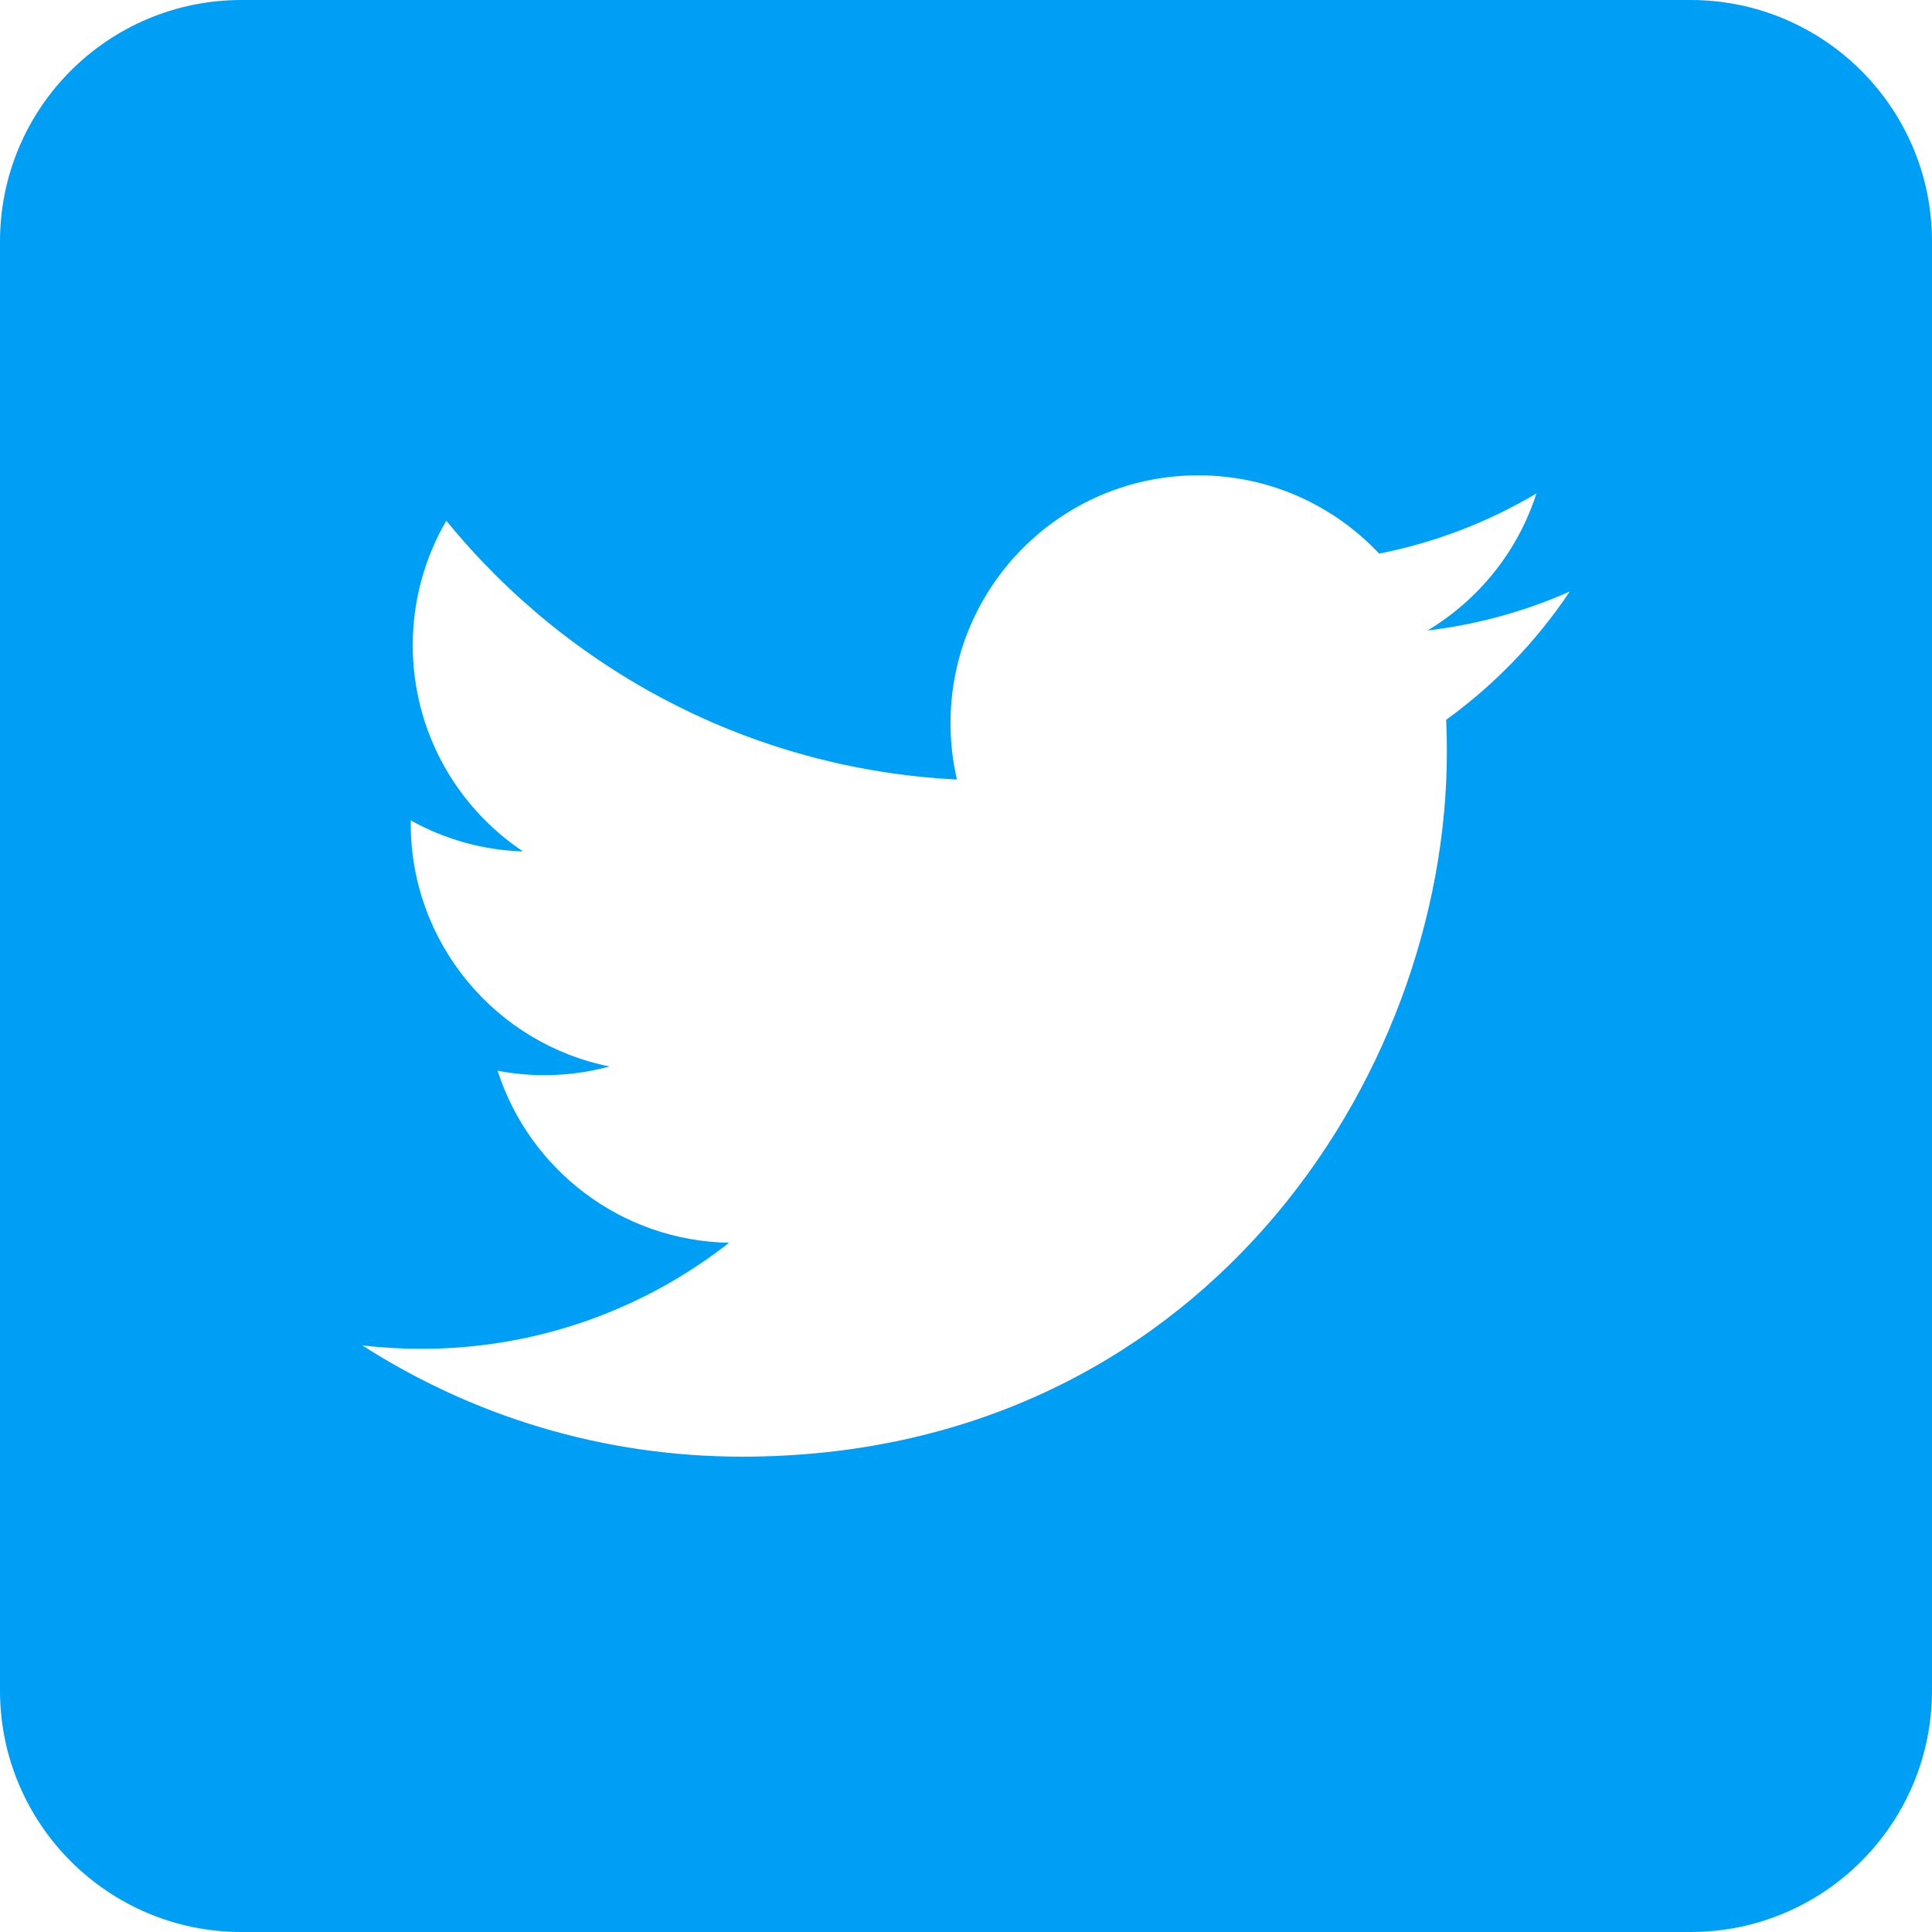 <?xml version="1.0" encoding="utf-8"?>
<!-- Generator: Adobe Illustrator 16.0.0, SVG Export Plug-In . SVG Version: 6.00 Build 0)  -->
<!DOCTYPE svg PUBLIC "-//W3C//DTD SVG 1.1//EN" "http://www.w3.org/Graphics/SVG/1.1/DTD/svg11.dtd">
<svg version="1.1" id="White" xmlns="http://www.w3.org/2000/svg" xmlns:xlink="http://www.w3.org/1999/xlink" viewBox="0 0 400 400" enable-background="new 0 0 400 400" xml:space="preserve">
<path fill="#009FF6" d="M350,400H50c-27.614,0-50-22.387-50-50V50C0,22.386,22.386,0,50,0h300c27.614,0,50,22.386,50,50v300
	C400,377.614,377.614,400,350,400z M153.623,301.588c94.344,0,145.936-78.161,145.936-145.935c0-2.221-0.045-4.432-0.146-6.631
	c10.015-7.239,18.72-16.272,25.588-26.557c-9.19,4.082-19.081,6.834-29.455,8.074c10.589-6.349,18.72-16.396,22.554-28.373
	c-9.913,5.875-20.886,10.149-32.568,12.45c-9.359-9.969-22.689-16.205-37.439-16.205c-28.328,0-51.299,22.971-51.299,51.288
	c0,4.026,0.451,7.939,1.33,11.695c-42.627-2.143-80.428-22.554-105.722-53.588c-4.409,7.578-6.946,16.385-6.946,25.779
	c0,17.795,9.055,33.504,22.824,42.694c-8.412-0.259-16.318-2.571-23.23-6.417c-0.012,0.214-0.012,0.429-0.012,0.654
	c0,24.843,17.683,45.582,41.15,50.285c-4.309,1.172-8.842,1.805-13.521,1.805c-3.305,0-6.518-0.327-9.642-0.926
	c6.529,20.378,25.464,35.207,47.916,35.625c-17.559,13.758-39.673,21.956-63.704,21.956c-4.139,0-8.221-0.237-12.235-0.711
	C97.7,293.098,124.653,301.588,153.623,301.588"/>
</svg>
